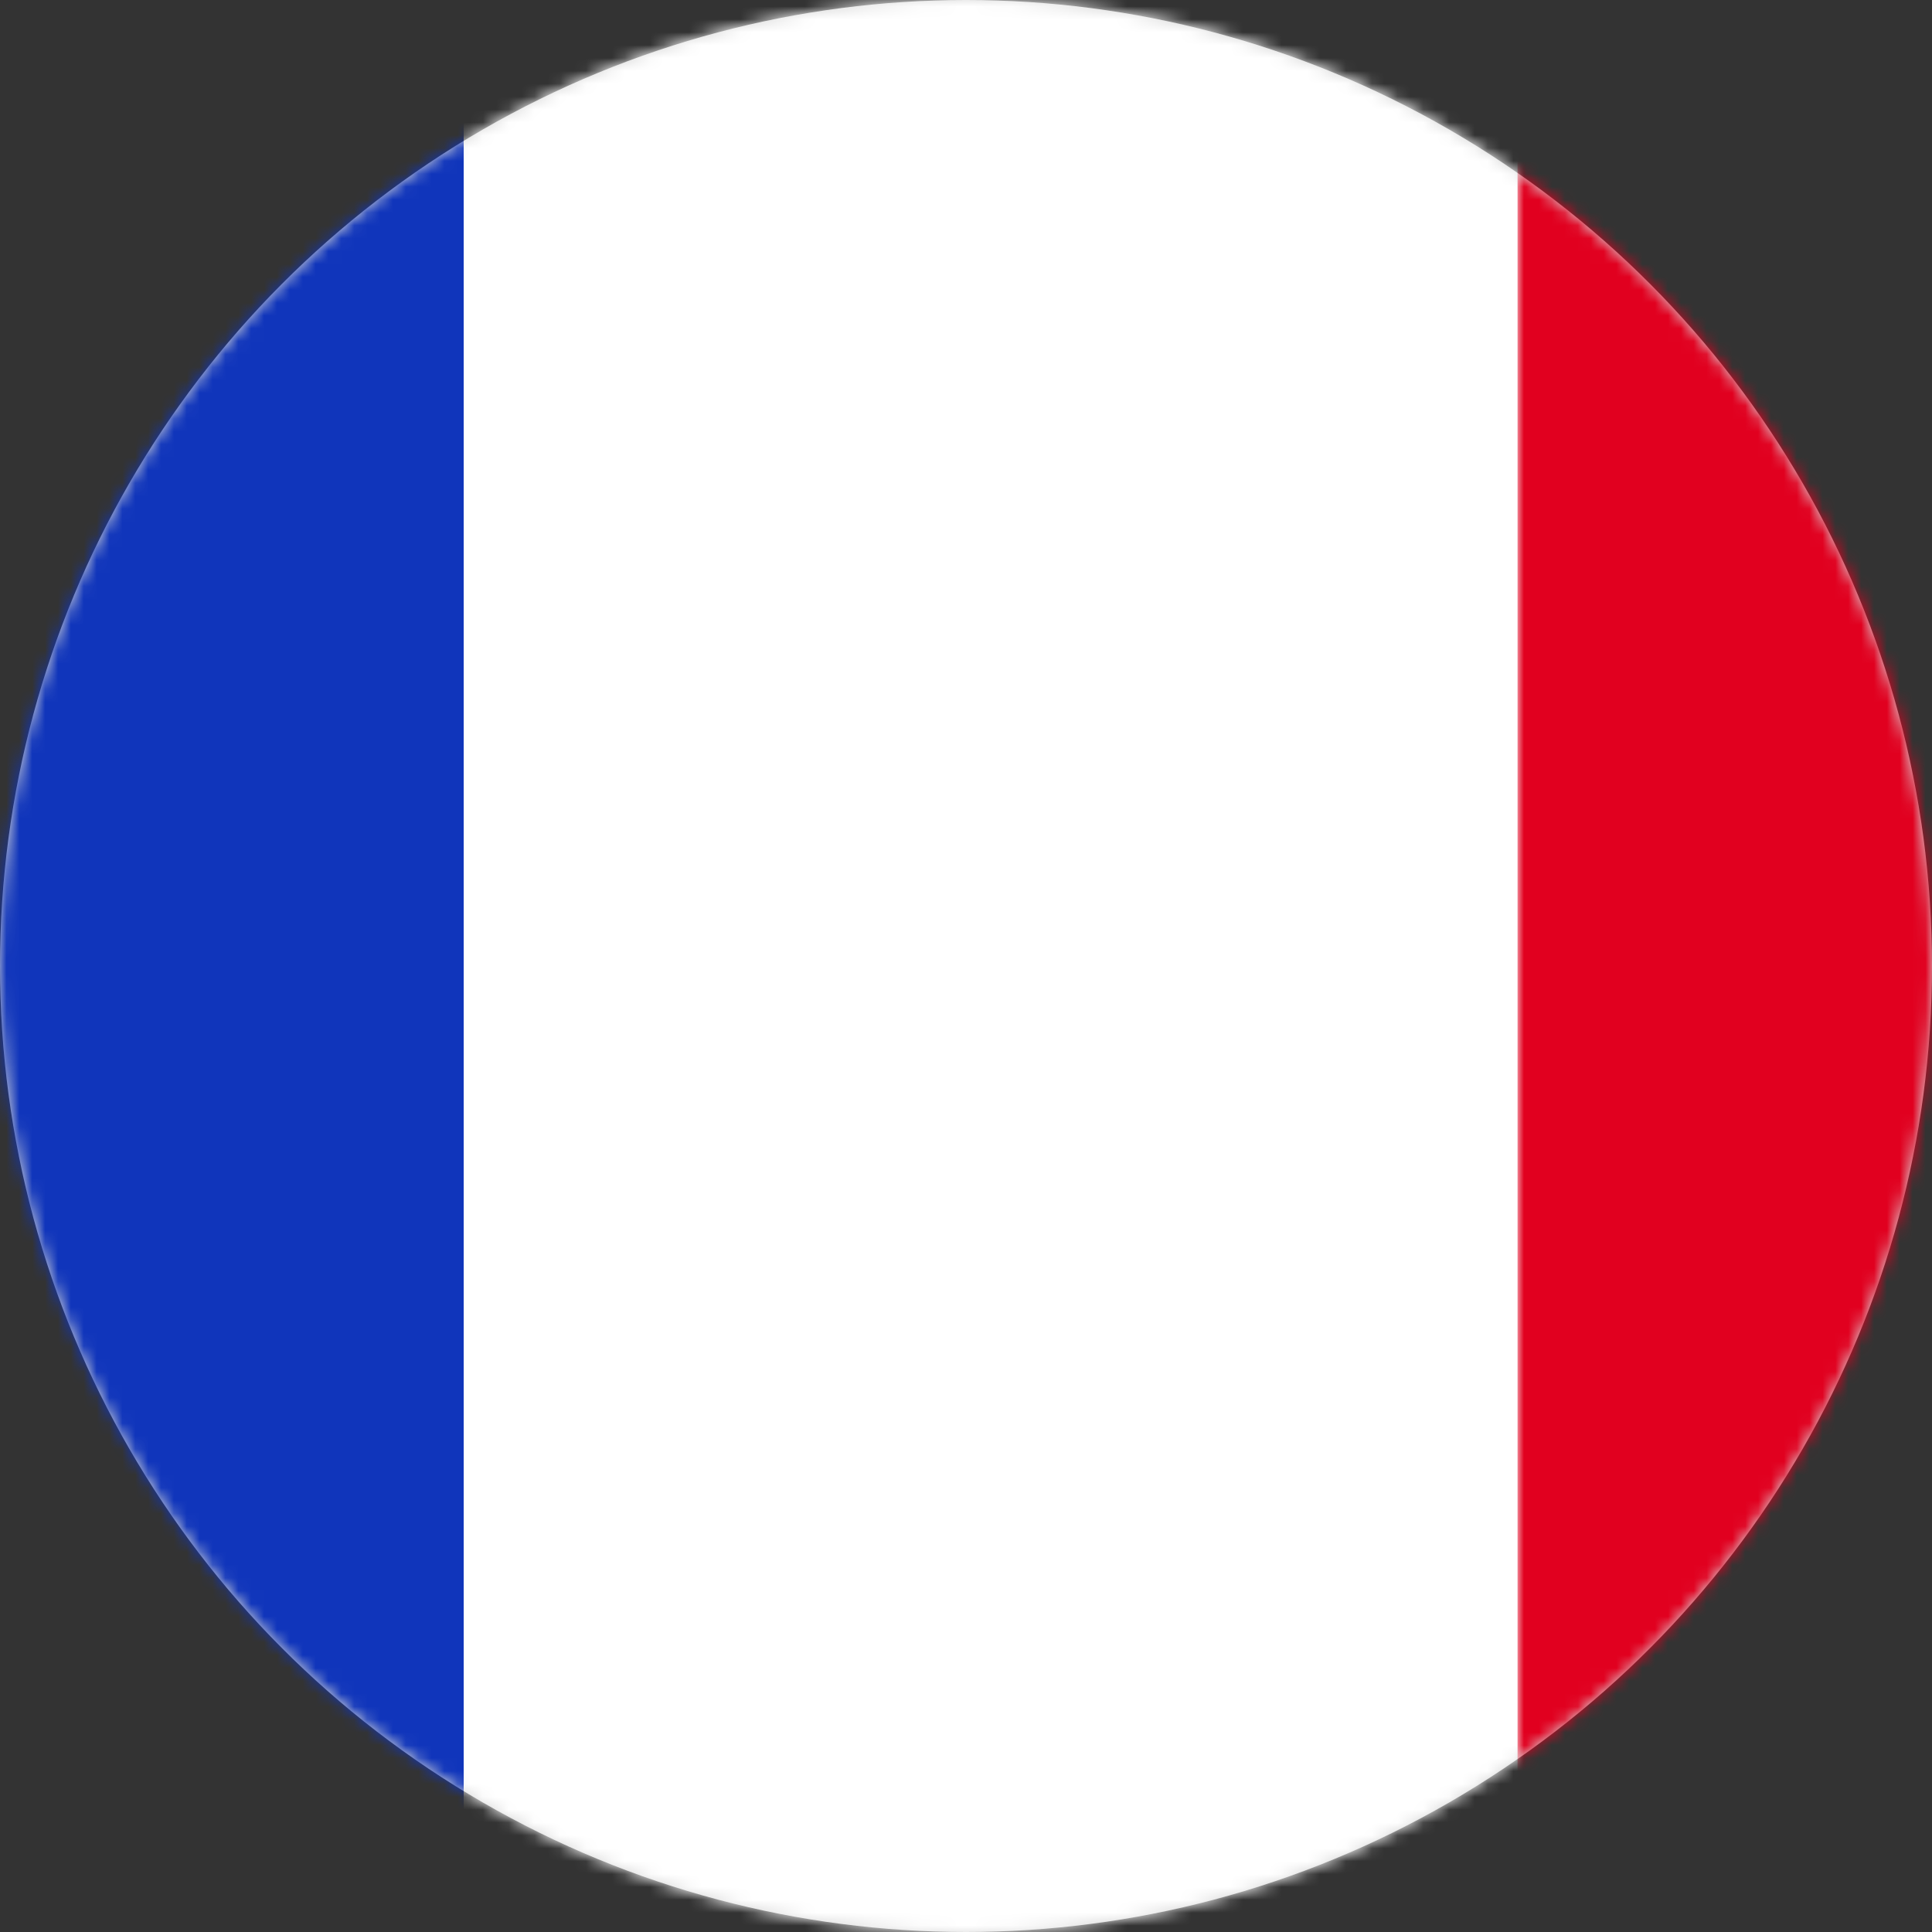 <?xml version="1.0" encoding="UTF-8"?>
<svg width="150px" height="150px" viewBox="0 0 150 150" version="1.1" xmlns="http://www.w3.org/2000/svg" xmlns:xlink="http://www.w3.org/1999/xlink">
    <rect x="0" y="0" width="150" height="150" fill="#333333" stroke="none"/>
    <!-- Generator: Sketch 54.1 (76490) - https://sketchapp.com -->
    <title>flag-fr</title>
    <desc>Created with Sketch.</desc>
    <defs>
        <circle id="path-1" cx="75" cy="75" r="75"></circle>
        <rect id="path-3" x="0" y="0" width="237" height="162"></rect>
        <rect id="path-5" x="0" y="0" width="237" height="162"></rect>
    </defs>
    <g id="Page-1" stroke="none" stroke-width="1" fill="none" fill-rule="evenodd">
        <g id="flag-fr">
            <g id="Mask" fill="#D8D8D8" fill-rule="nonzero">
                <circle id="path-1" cx="75" cy="75" r="75"></circle>
            </g>
            <g id="Clipped">
                <mask id="mask-2" fill="white">
                    <use xlink:href="#path-1"></use>
                </mask>
                <g id="path-1"></g>
                <g id="fr" mask="url(#mask-2)">
                    <g transform="translate(-43.307, -6)">
                        <g id="Mask" transform="translate(0.307, 0)">
                            <rect id="path-1" fill="#FFFFFF" fill-rule="nonzero" x="0" y="0" width="237" height="162"></rect>
                        </g>
                        <g id="Mask-Clipped" transform="translate(0.307, 0)">
                            <mask id="mask-4" fill="white">
                                <use xlink:href="#path-3"></use>
                            </mask>
                            <g id="path-1"></g>
                            <rect id="Mask" fill="#E1001F" fill-rule="nonzero" mask="url(#mask-4)" x="160.821" y="0" width="79" height="162"></rect>
                        </g>
                        <g id="Rectangle-2-Clipped" transform="translate(0.307, 0)">
                            <mask id="mask-6" fill="white">
                                <use xlink:href="#path-5"></use>
                            </mask>
                            <g id="path-1"></g>
                            <rect id="Rectangle-2" fill="#1035BB" fill-rule="nonzero" mask="url(#mask-6)" x="0" y="0" width="79" height="162"></rect>
                        </g>
                    </g>
                </g>
            </g>
        </g>
    </g>
</svg>